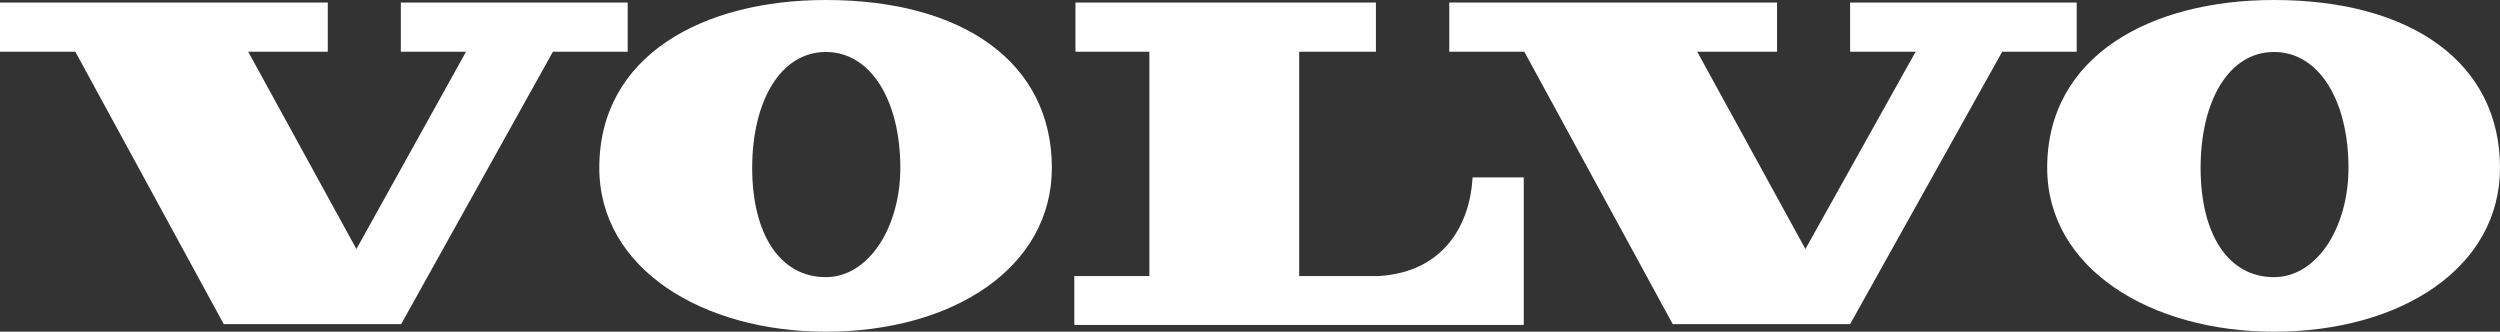 <?xml version="1.0" encoding="utf-8"?>
<!-- Generator: Adobe Illustrator 16.0.0, SVG Export Plug-In . SVG Version: 6.00 Build 0)  -->
<!DOCTYPE svg PUBLIC "-//W3C//DTD SVG 1.1//EN" "http://www.w3.org/Graphics/SVG/1.1/DTD/svg11.dtd">
<svg version="1.1" id="レイヤー_1" xmlns="http://www.w3.org/2000/svg" xmlns:xlink="http://www.w3.org/1999/xlink" x="0px"
	 y="0px" width="120px" height="15.921px" viewBox="0 0 120 15.921" enable-background="new 0 0 120 15.921" xml:space="preserve">
<rect x="0" y="0" width="120" height="15.921" fill="#333333" stroke="none"/>
<path fill="#FFFFFF" d="M51.567,13.25v2.347h21.574V8.514h-2.456c-0.121,2.227-1.349,4.547-4.506,4.736H62.36V2.483h3.684V0.122
	H51.622v2.361h3.548V13.25H51.567L51.567,13.25z M39.641,15.921c-5.911,0-10.875-3.021-10.875-7.866C28.766,2.671,33.73,0,39.641,0
	c6.611,0,10.848,3.022,10.848,8.055C50.488,12.859,45.726,15.921,39.641,15.921L39.641,15.921z M39.641,13.303
	c2.05,0,3.575-2.388,3.575-5.248c0-3.185-1.39-5.56-3.575-5.56s-3.536,2.375-3.536,5.56C36.105,11.267,37.455,13.303,39.641,13.303
	L39.641,13.303z M0,0.122v2.361h3.616l7.125,13.076h8.514L26.54,2.483h3.589V0.122H19.24v2.361h3.13l-5.262,9.471l-5.194-9.471
	h3.819V0.122H0L0,0.122z M69.566,0.122h15.732v2.361h-3.831l5.193,9.471l5.29-9.471h-3.145V0.122h10.876v2.361h-3.576l-7.3,13.076
	h-8.513L73.168,2.483h-3.603V0.122L69.566,0.122z M109.151,15.921c6.087,0,10.849-3.062,10.849-7.866C120,3.022,115.751,0,109.151,0
	c-5.909,0-10.886,2.671-10.886,8.055C98.266,12.899,103.243,15.921,109.151,15.921L109.151,15.921z M109.151,13.303
	c-2.185,0-3.522-2.036-3.522-5.248c0-3.185,1.337-5.56,3.522-5.56c2.186,0,3.576,2.375,3.576,5.56
	C112.727,10.915,111.217,13.303,109.151,13.303z"/>
</svg>
